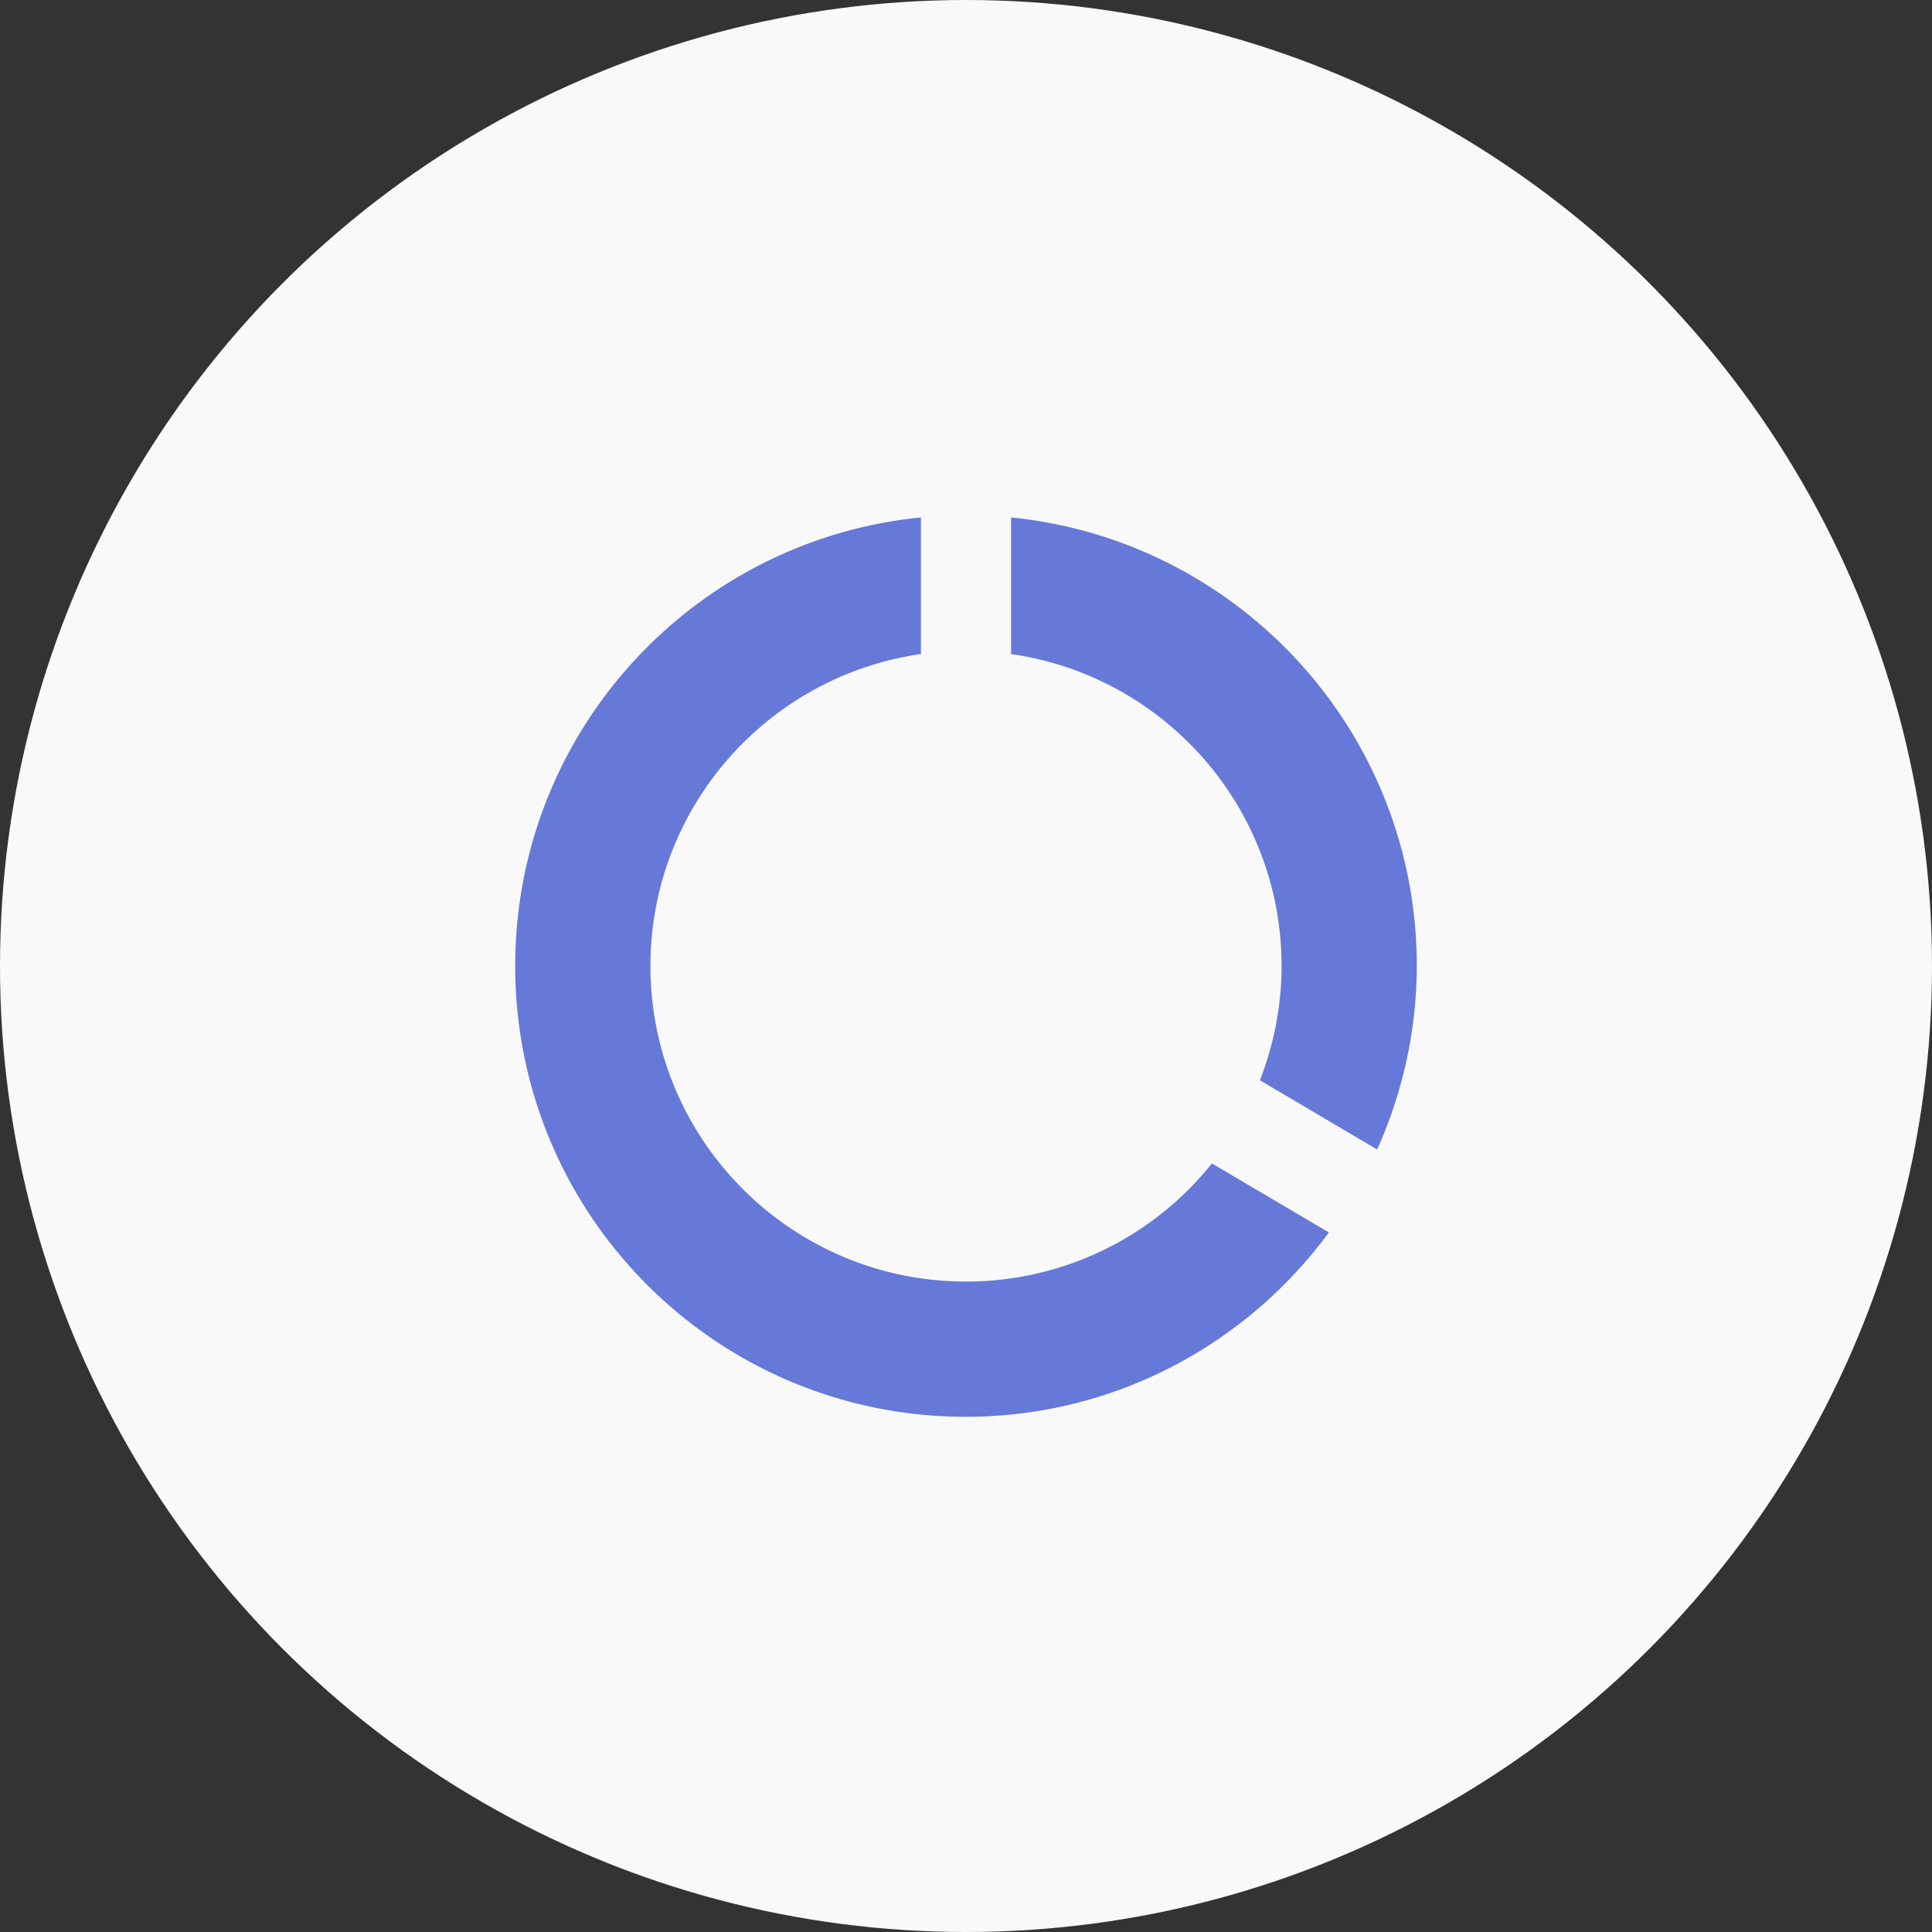 <svg xmlns="http://www.w3.org/2000/svg" width="60" height="60" viewBox="0 0 60 60">
    <rect x="0" y="0" width="60" height="60" fill="#333333" stroke="none"/>
    <g fill="none" fill-rule="evenodd">
        <circle cx="30" cy="30" r="30" fill="#F9F9F9"/>
        <path fill="#6679D8" fill-rule="nonzero" d="M31.4 16.07v4.242c4.746.679 8.4 4.753 8.4 9.688 0 1.253-.245 2.45-.672 3.549l3.64 2.149A13.94 13.94 0 0 0 44 30c0-7.259-5.523-13.223-12.6-13.93zM30 39.8c-5.411 0-9.8-4.389-9.8-9.8 0-4.935 3.654-9.009 8.4-9.688V16.07C21.516 16.77 16 22.741 16 30c0 7.735 6.258 14 13.993 14 4.634 0 8.729-2.261 11.277-5.726l-3.633-2.142A9.766 9.766 0 0 1 30 39.8z"/>
    </g>
</svg>
